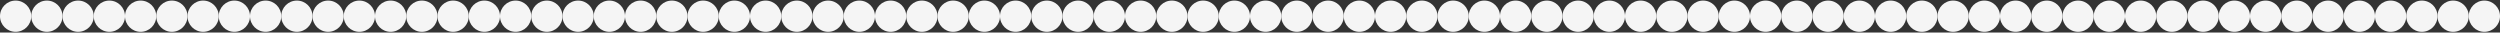 <svg width="1920" height="25" viewBox="0 0 1920 25" fill="none" xmlns="http://www.w3.org/2000/svg">
<rect x="0" y="0" width="1920" height="25" fill="#333333" stroke="none"/>
<circle cx="12" cy="12.445" r="12" fill="#F5F5F5"/>
<circle cx="36" cy="12.445" r="12" fill="#F5F5F5"/>
<circle cx="60" cy="12.445" r="12" fill="#F5F5F5"/>
<circle cx="84" cy="12.445" r="12" fill="#F5F5F5"/>
<circle cx="108" cy="12.445" r="12" fill="#F5F5F5"/>
<circle cx="132" cy="12.445" r="12" fill="#F5F5F5"/>
<circle cx="156" cy="12.445" r="12" fill="#F5F5F5"/>
<circle cx="180" cy="12.445" r="12" fill="#F5F5F5"/>
<circle cx="204" cy="12.445" r="12" fill="#F5F5F5"/>
<circle cx="228" cy="12.445" r="12" fill="#F5F5F5"/>
<circle cx="252" cy="12.445" r="12" fill="#F5F5F5"/>
<circle cx="276" cy="12.445" r="12" fill="#F5F5F5"/>
<circle cx="300" cy="12.445" r="12" fill="#F5F5F5"/>
<circle cx="324" cy="12.445" r="12" fill="#F5F5F5"/>
<circle cx="348" cy="12.445" r="12" fill="#F5F5F5"/>
<circle cx="372" cy="12.445" r="12" fill="#F5F5F5"/>
<circle cx="396" cy="12.445" r="12" fill="#F5F5F5"/>
<circle cx="420" cy="12.445" r="12" fill="#F5F5F5"/>
<circle cx="444" cy="12.445" r="12" fill="#F5F5F5"/>
<circle cx="468" cy="12.445" r="12" fill="#F5F5F5"/>
<circle cx="492" cy="12.445" r="12" fill="#F5F5F5"/>
<circle cx="516" cy="12.445" r="12" fill="#F5F5F5"/>
<circle cx="540" cy="12.445" r="12" fill="#F5F5F5"/>
<circle cx="564" cy="12.445" r="12" fill="#F5F5F5"/>
<circle cx="588" cy="12.445" r="12" fill="#F5F5F5"/>
<circle cx="612" cy="12.445" r="12" fill="#F5F5F5"/>
<circle cx="636" cy="12.445" r="12" fill="#F5F5F5"/>
<circle cx="660" cy="12.445" r="12" fill="#F5F5F5"/>
<circle cx="684" cy="12.445" r="12" fill="#F5F5F5"/>
<circle cx="708" cy="12.445" r="12" fill="#F5F5F5"/>
<circle cx="732" cy="12.445" r="12" fill="#F5F5F5"/>
<circle cx="756" cy="12.445" r="12" fill="#F5F5F5"/>
<circle cx="780" cy="12.445" r="12" fill="#F5F5F5"/>
<circle cx="804" cy="12.445" r="12" fill="#F5F5F5"/>
<circle cx="828" cy="12.445" r="12" fill="#F5F5F5"/>
<circle cx="852" cy="12.445" r="12" fill="#F5F5F5"/>
<circle cx="876" cy="12.445" r="12" fill="#F5F5F5"/>
<circle cx="900" cy="12.445" r="12" fill="#F5F5F5"/>
<circle cx="924" cy="12.445" r="12" fill="#F5F5F5"/>
<circle cx="948" cy="12.445" r="12" fill="#F5F5F5"/>
<circle cx="972" cy="12.445" r="12" fill="#F5F5F5"/>
<circle cx="996" cy="12.445" r="12" fill="#F5F5F5"/>
<circle cx="1020" cy="12.445" r="12" fill="#F5F5F5"/>
<circle cx="1044" cy="12.445" r="12" fill="#F5F5F5"/>
<circle cx="1068" cy="12.445" r="12" fill="#F5F5F5"/>
<circle cx="1092" cy="12.445" r="12" fill="#F5F5F5"/>
<circle cx="1116" cy="12.445" r="12" fill="#F5F5F5"/>
<circle cx="1140" cy="12.445" r="12" fill="#F5F5F5"/>
<circle cx="1164" cy="12.445" r="12" fill="#F5F5F5"/>
<circle cx="1188" cy="12.445" r="12" fill="#F5F5F5"/>
<circle cx="1212" cy="12.445" r="12" fill="#F5F5F5"/>
<circle cx="1236" cy="12.445" r="12" fill="#F5F5F5"/>
<circle cx="1260" cy="12.445" r="12" fill="#F5F5F5"/>
<circle cx="1284" cy="12.445" r="12" fill="#F5F5F5"/>
<circle cx="1308" cy="12.445" r="12" fill="#F5F5F5"/>
<circle cx="1332" cy="12.445" r="12" fill="#F5F5F5"/>
<circle cx="1356" cy="12.445" r="12" fill="#F5F5F5"/>
<circle cx="1380" cy="12.445" r="12" fill="#F5F5F5"/>
<circle cx="1404" cy="12.445" r="12" fill="#F5F5F5"/>
<circle cx="1428" cy="12.445" r="12" fill="#F5F5F5"/>
<circle cx="1452" cy="12.445" r="12" fill="#F5F5F5"/>
<circle cx="1476" cy="12.445" r="12" fill="#F5F5F5"/>
<circle cx="1500" cy="12.445" r="12" fill="#F5F5F5"/>
<circle cx="1524" cy="12.445" r="12" fill="#F5F5F5"/>
<circle cx="1548" cy="12.445" r="12" fill="#F5F5F5"/>
<circle cx="1572" cy="12.445" r="12" fill="#F5F5F5"/>
<circle cx="1596" cy="12.445" r="12" fill="#F5F5F5"/>
<circle cx="1620" cy="12.445" r="12" fill="#F5F5F5"/>
<circle cx="1644" cy="12.445" r="12" fill="#F5F5F5"/>
<circle cx="1668" cy="12.445" r="12" fill="#F5F5F5"/>
<circle cx="1692" cy="12.445" r="12" fill="#F5F5F5"/>
<circle cx="1716" cy="12.445" r="12" fill="#F5F5F5"/>
<circle cx="1740" cy="12.445" r="12" fill="#F5F5F5"/>
<circle cx="1764" cy="12.445" r="12" fill="#F5F5F5"/>
<circle cx="1788" cy="12.445" r="12" fill="#F5F5F5"/>
<circle cx="1812" cy="12.445" r="12" fill="#F5F5F5"/>
<circle cx="1836" cy="12.445" r="12" fill="#F5F5F5"/>
<circle cx="1860" cy="12.445" r="12" fill="#F5F5F5"/>
<circle cx="1884" cy="12.445" r="12" fill="#F5F5F5"/>
<circle cx="1908" cy="12.445" r="12" fill="#F5F5F5"/>
</svg>
